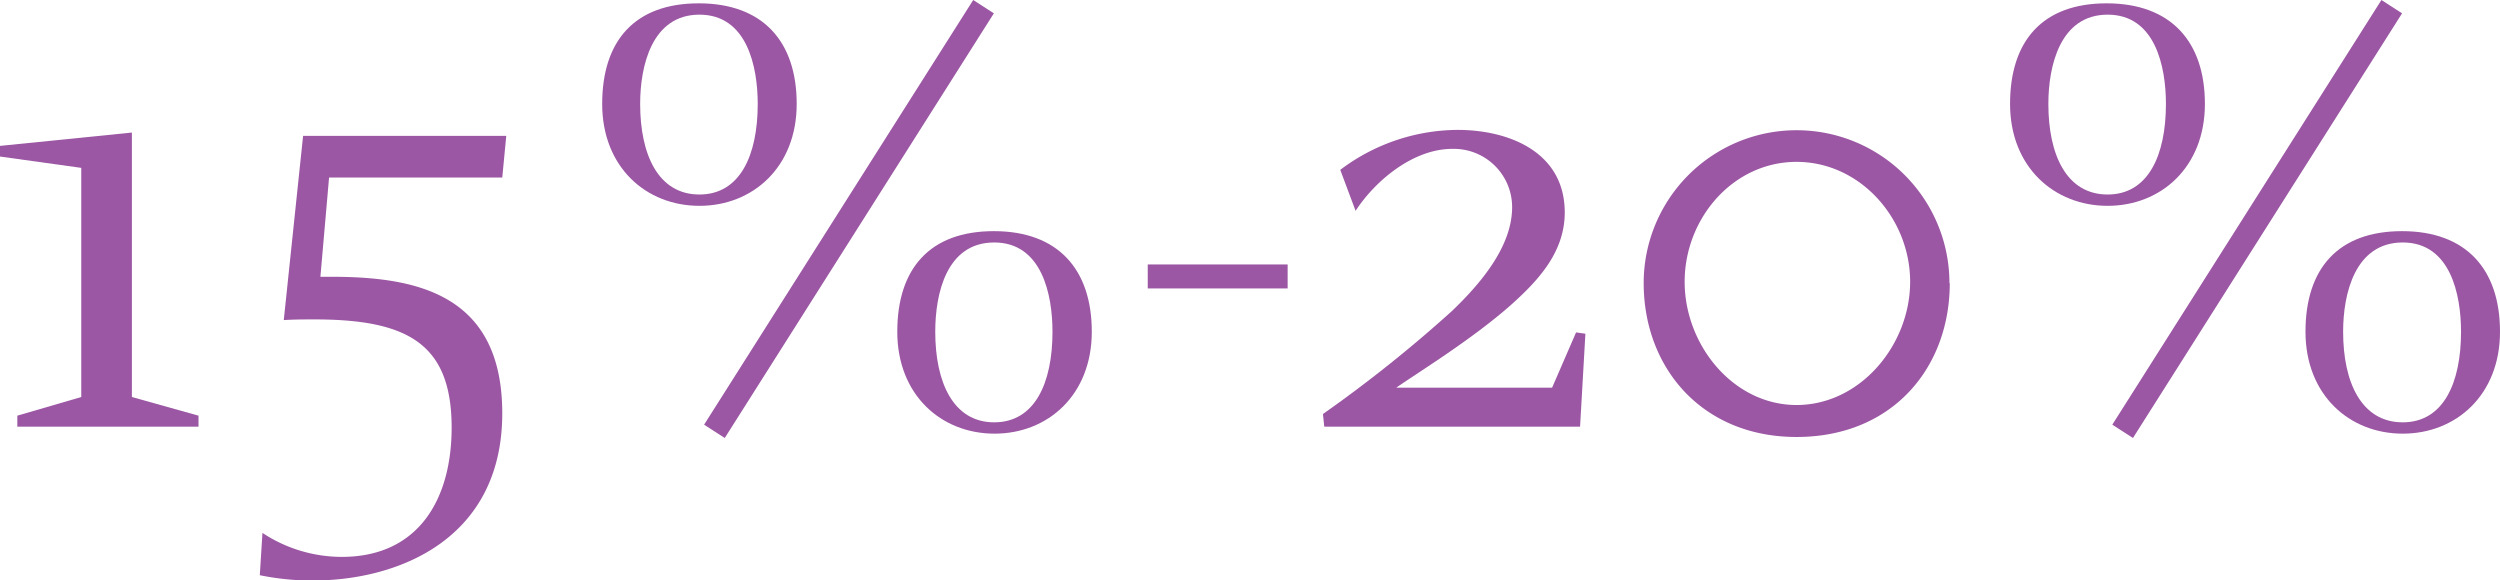 <svg id="Layer_1" data-name="Layer 1" xmlns="http://www.w3.org/2000/svg" viewBox="0 0 300.24 69.68"><defs><style>.cls-1{fill:#9b57a3;}</style></defs><path class="cls-1" d="M27.44,63.68V65H5.68V63.68l7.68-2.24V33.92L3.6,32.56V31.28l15.84-1.6V61.44Z" transform="translate(-3.6 -13.76)"/><path class="cls-1" d="M35.12,77.76a17.31,17.31,0,0,0,9.52,2.88c9.28,0,13.2-7,13.2-15.52,0-10.08-5.28-13-16.48-13-1.12,0-2.4,0-3.68.08L40,30.08H64.4l-.48,5H43.12L42.08,47h1.28c10.16,0,20.56,2,20.56,16.4,0,15-12.32,20.08-22.8,20.08a31.31,31.31,0,0,1-6.32-.64Z" transform="translate(-3.6 -13.76)"/><path class="cls-1" d="M99.28,26.24c0,7.6-5.28,12.24-11.68,12.24S75.92,33.84,75.92,26.24s3.92-12.08,11.6-12.08S99.28,18.72,99.28,26.24ZM87.6,37.12c4.88,0,7-4.72,7-10.88,0-4.48-1.28-10.72-7-10.72s-7.12,6.16-7.12,10.72C80.48,32.32,82.64,37.12,87.6,37.12Zm32.88-23.36,2.48,1.6-32.32,51-2.48-1.6ZM134.72,53.6c0,7.6-5.28,12.24-11.68,12.24S111.36,61.2,111.36,53.6s3.92-12.08,11.6-12.08S134.72,46.08,134.72,53.6ZM123,64.48c4.88,0,7-4.72,7-10.88,0-4.48-1.28-10.72-7-10.72S115.92,49,115.92,53.6C115.92,59.68,118.08,64.48,123,64.48Z" transform="translate(-3.6 -13.76)"/><path class="cls-1" d="M158.24,45.52V48.4h-16.8V45.52Z" transform="translate(-3.6 -13.76)"/><path class="cls-1" d="M164.56,34.16a23.57,23.57,0,0,1,14.08-4.8c6.16,0,12.88,2.64,12.88,9.92,0,4.88-3.36,8.32-6.48,11.12-4.72,4.16-11,8-13.76,9.92H190l2.88-6.64,1.12.16L193.36,65H162.64l-.16-1.52a162.49,162.49,0,0,0,15.44-12.32C182,47.28,185.2,43,185.2,38.64a7,7,0,0,0-7.2-7c-4.64,0-9.2,3.76-11.6,7.44Z" transform="translate(-3.6 -13.76)"/><path class="cls-1" d="M237.76,47.76c0,10.16-6.88,18.48-18.4,18.48C208,66.24,201,57.92,201,47.76a18.36,18.36,0,1,1,36.72,0ZM219.36,62.4C227,62.4,233,55.2,233,47.6S227,33.2,219.36,33.2,205.92,40,205.92,47.6,211.76,62.4,219.36,62.4Z" transform="translate(-3.6 -13.76)"/><path class="cls-1" d="M268.4,26.24c0,7.6-5.28,12.24-11.68,12.24S245,33.84,245,26.24s3.92-12.08,11.6-12.08S268.4,18.72,268.4,26.24ZM256.72,37.12c4.88,0,7-4.72,7-10.88,0-4.48-1.28-10.72-7-10.72s-7.12,6.16-7.12,10.72C249.6,32.32,251.76,37.12,256.72,37.12ZM289.6,13.76l2.48,1.6-32.32,51-2.48-1.6ZM303.84,53.6c0,7.6-5.28,12.24-11.68,12.24S280.48,61.2,280.48,53.6s3.92-12.08,11.6-12.08S303.84,46.08,303.84,53.6ZM292.16,64.48c4.88,0,7-4.72,7-10.88,0-4.48-1.28-10.72-7-10.72S285,49,285,53.6C285,59.68,287.2,64.48,292.16,64.48Z" transform="translate(-3.6 -13.76)"/></svg>